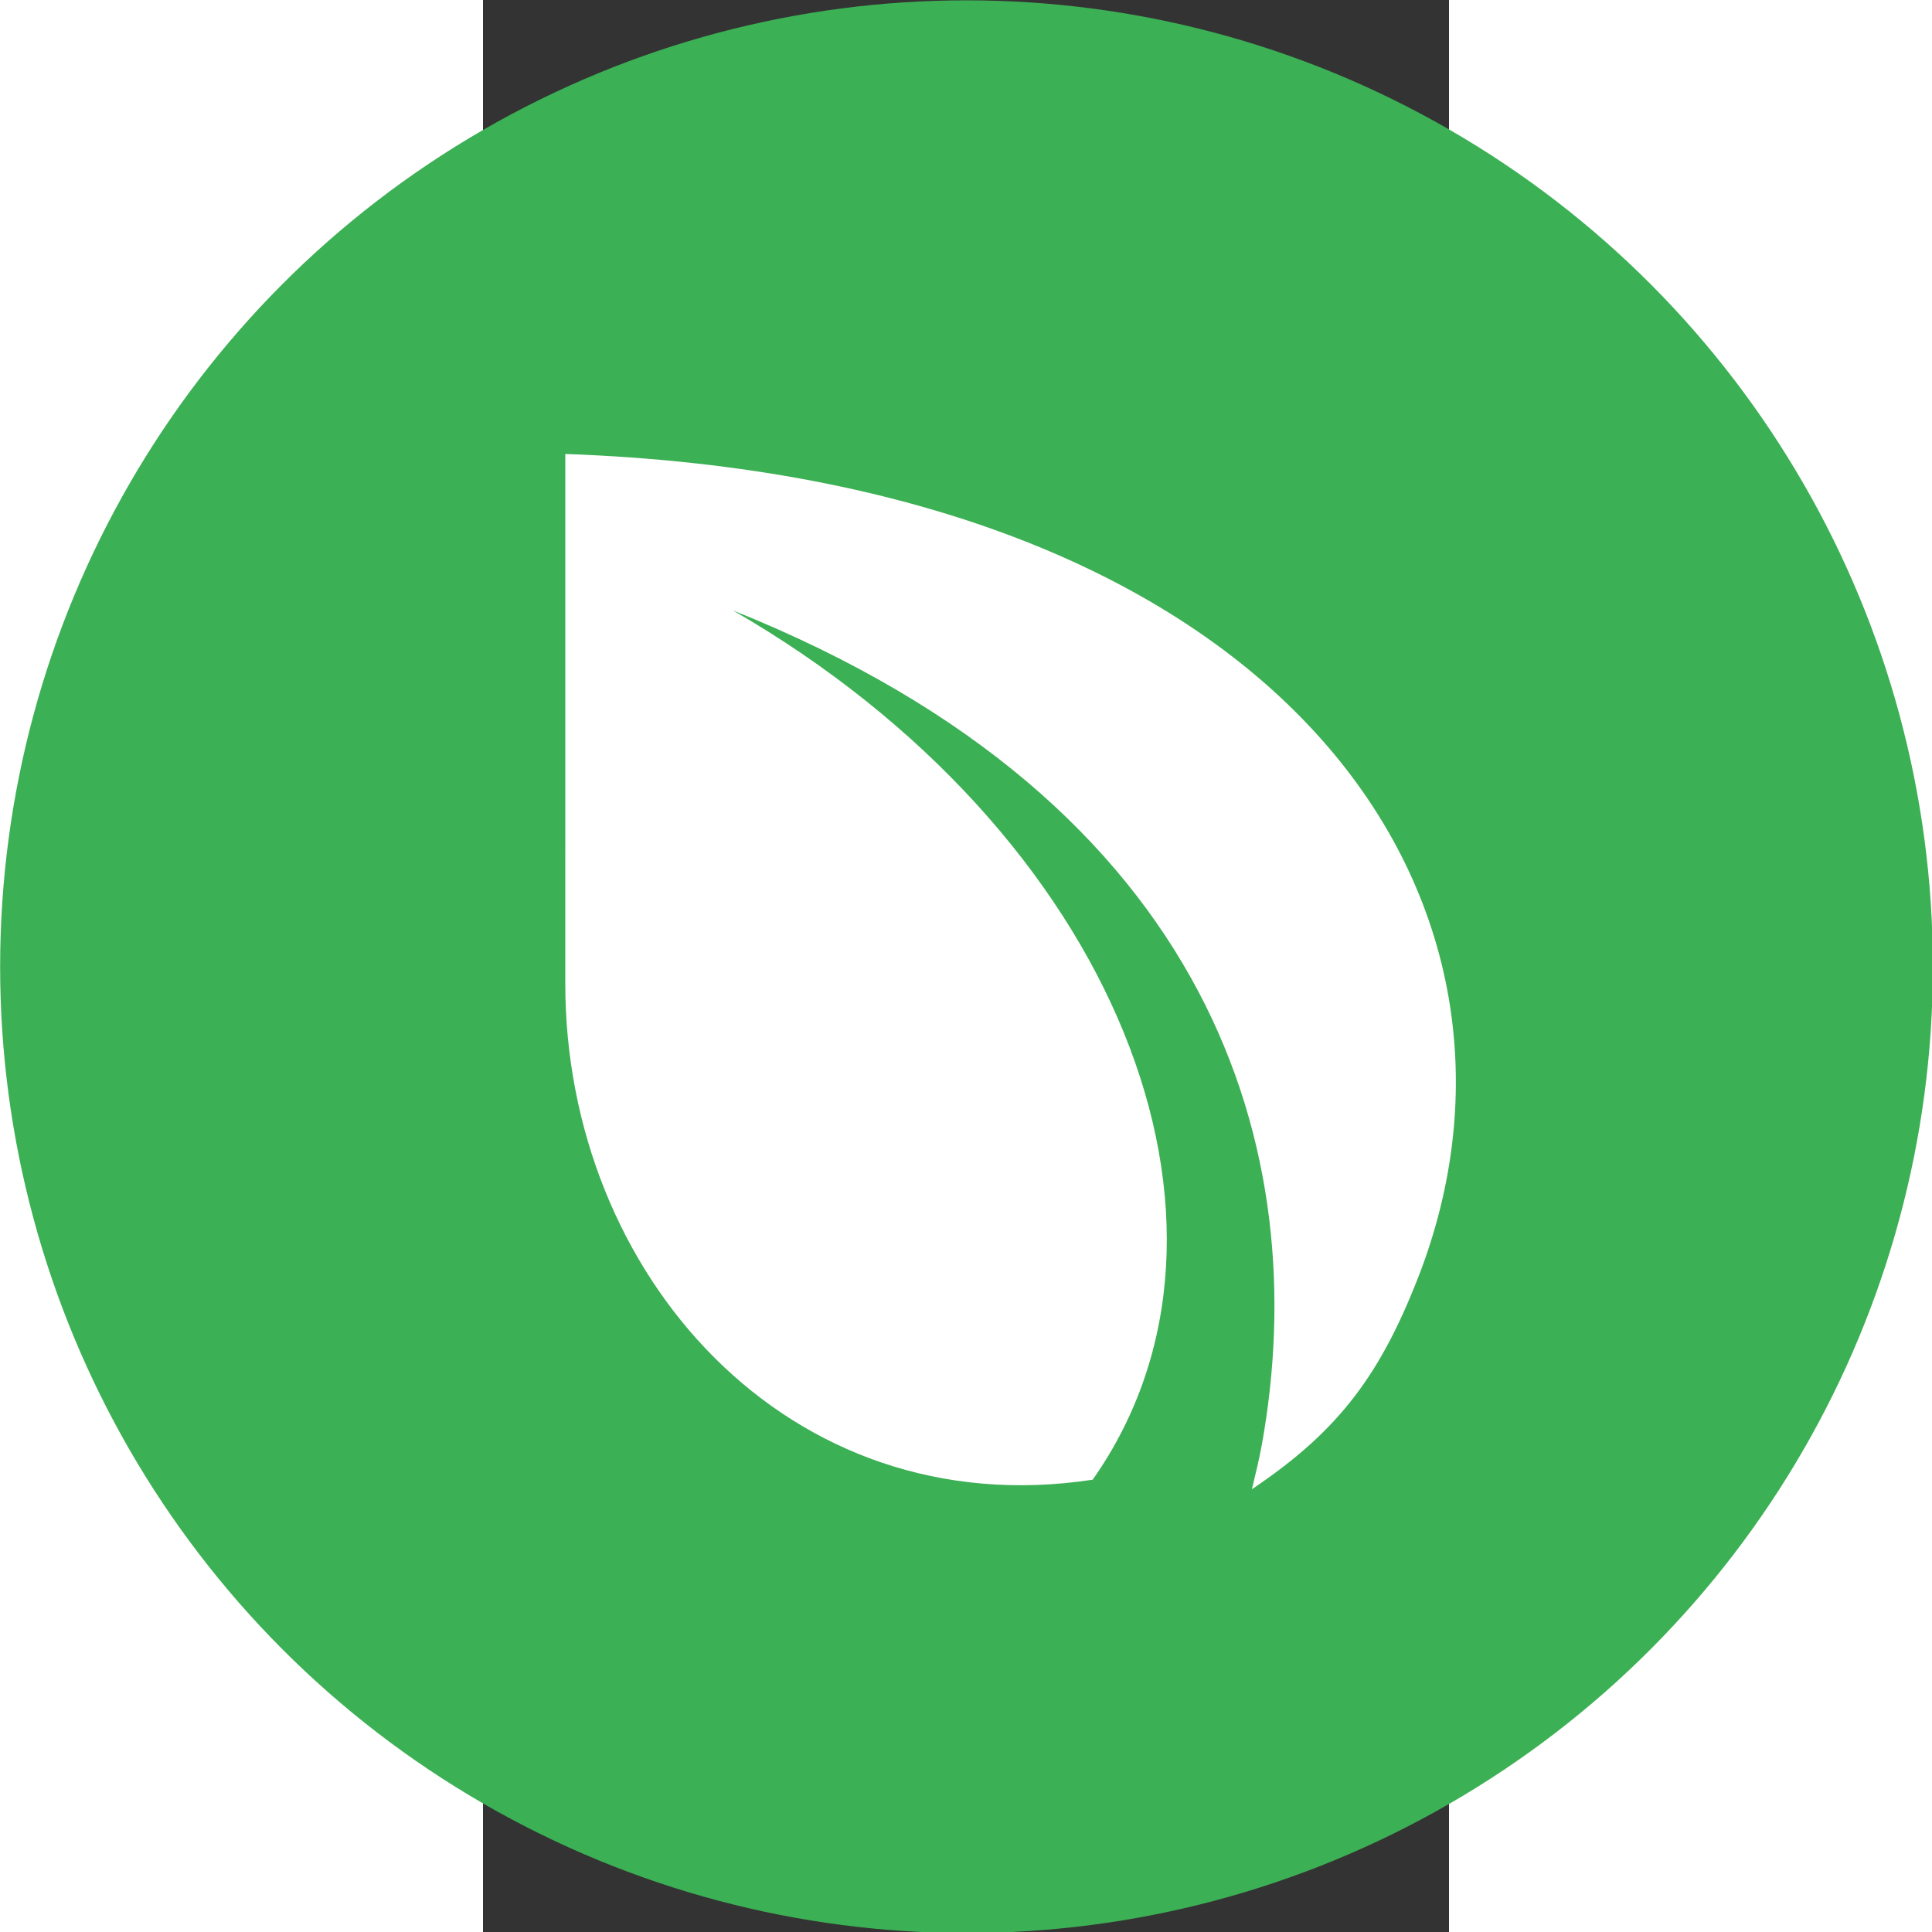 <svg xmlns="http://www.w3.org/2000/svg" width="64" height="64" viewBox="0 0 546.133 1092.267" fill-rule="evenodd" stroke-linejoin="round" stroke-miterlimit="1.414"><rect x="0" y="0" width="546.133" height="1092.267" fill="#333333" stroke="none"/><clipPath id="A"><path d="M0 0h1024v1024H0z"/></clipPath><g clip-path="url(#A)" transform="matrix(1.067 0 0 1.067 -273.067 -.003)"><g transform="matrix(6.227 0 0 6.227 -1241.32 -2860.04)"><circle cx="281.584" cy="541.553" r="82.228" fill="#3cb054"/><path d="M247.445 497.925c61.093 2.19 84.652 37.7 72.825 69.41-3.35 8.82-6.91 13.65-14.4 18.68.305-1.27.62-2.55.856-3.85 4.43-24.732-3.964-54.5-45.02-70.93 32.665 18.834 45.847 52.34 30.614 73.97-25.927 3.948-44.876-17.502-44.876-42.215z" fill="#fff"/></g></g></svg>